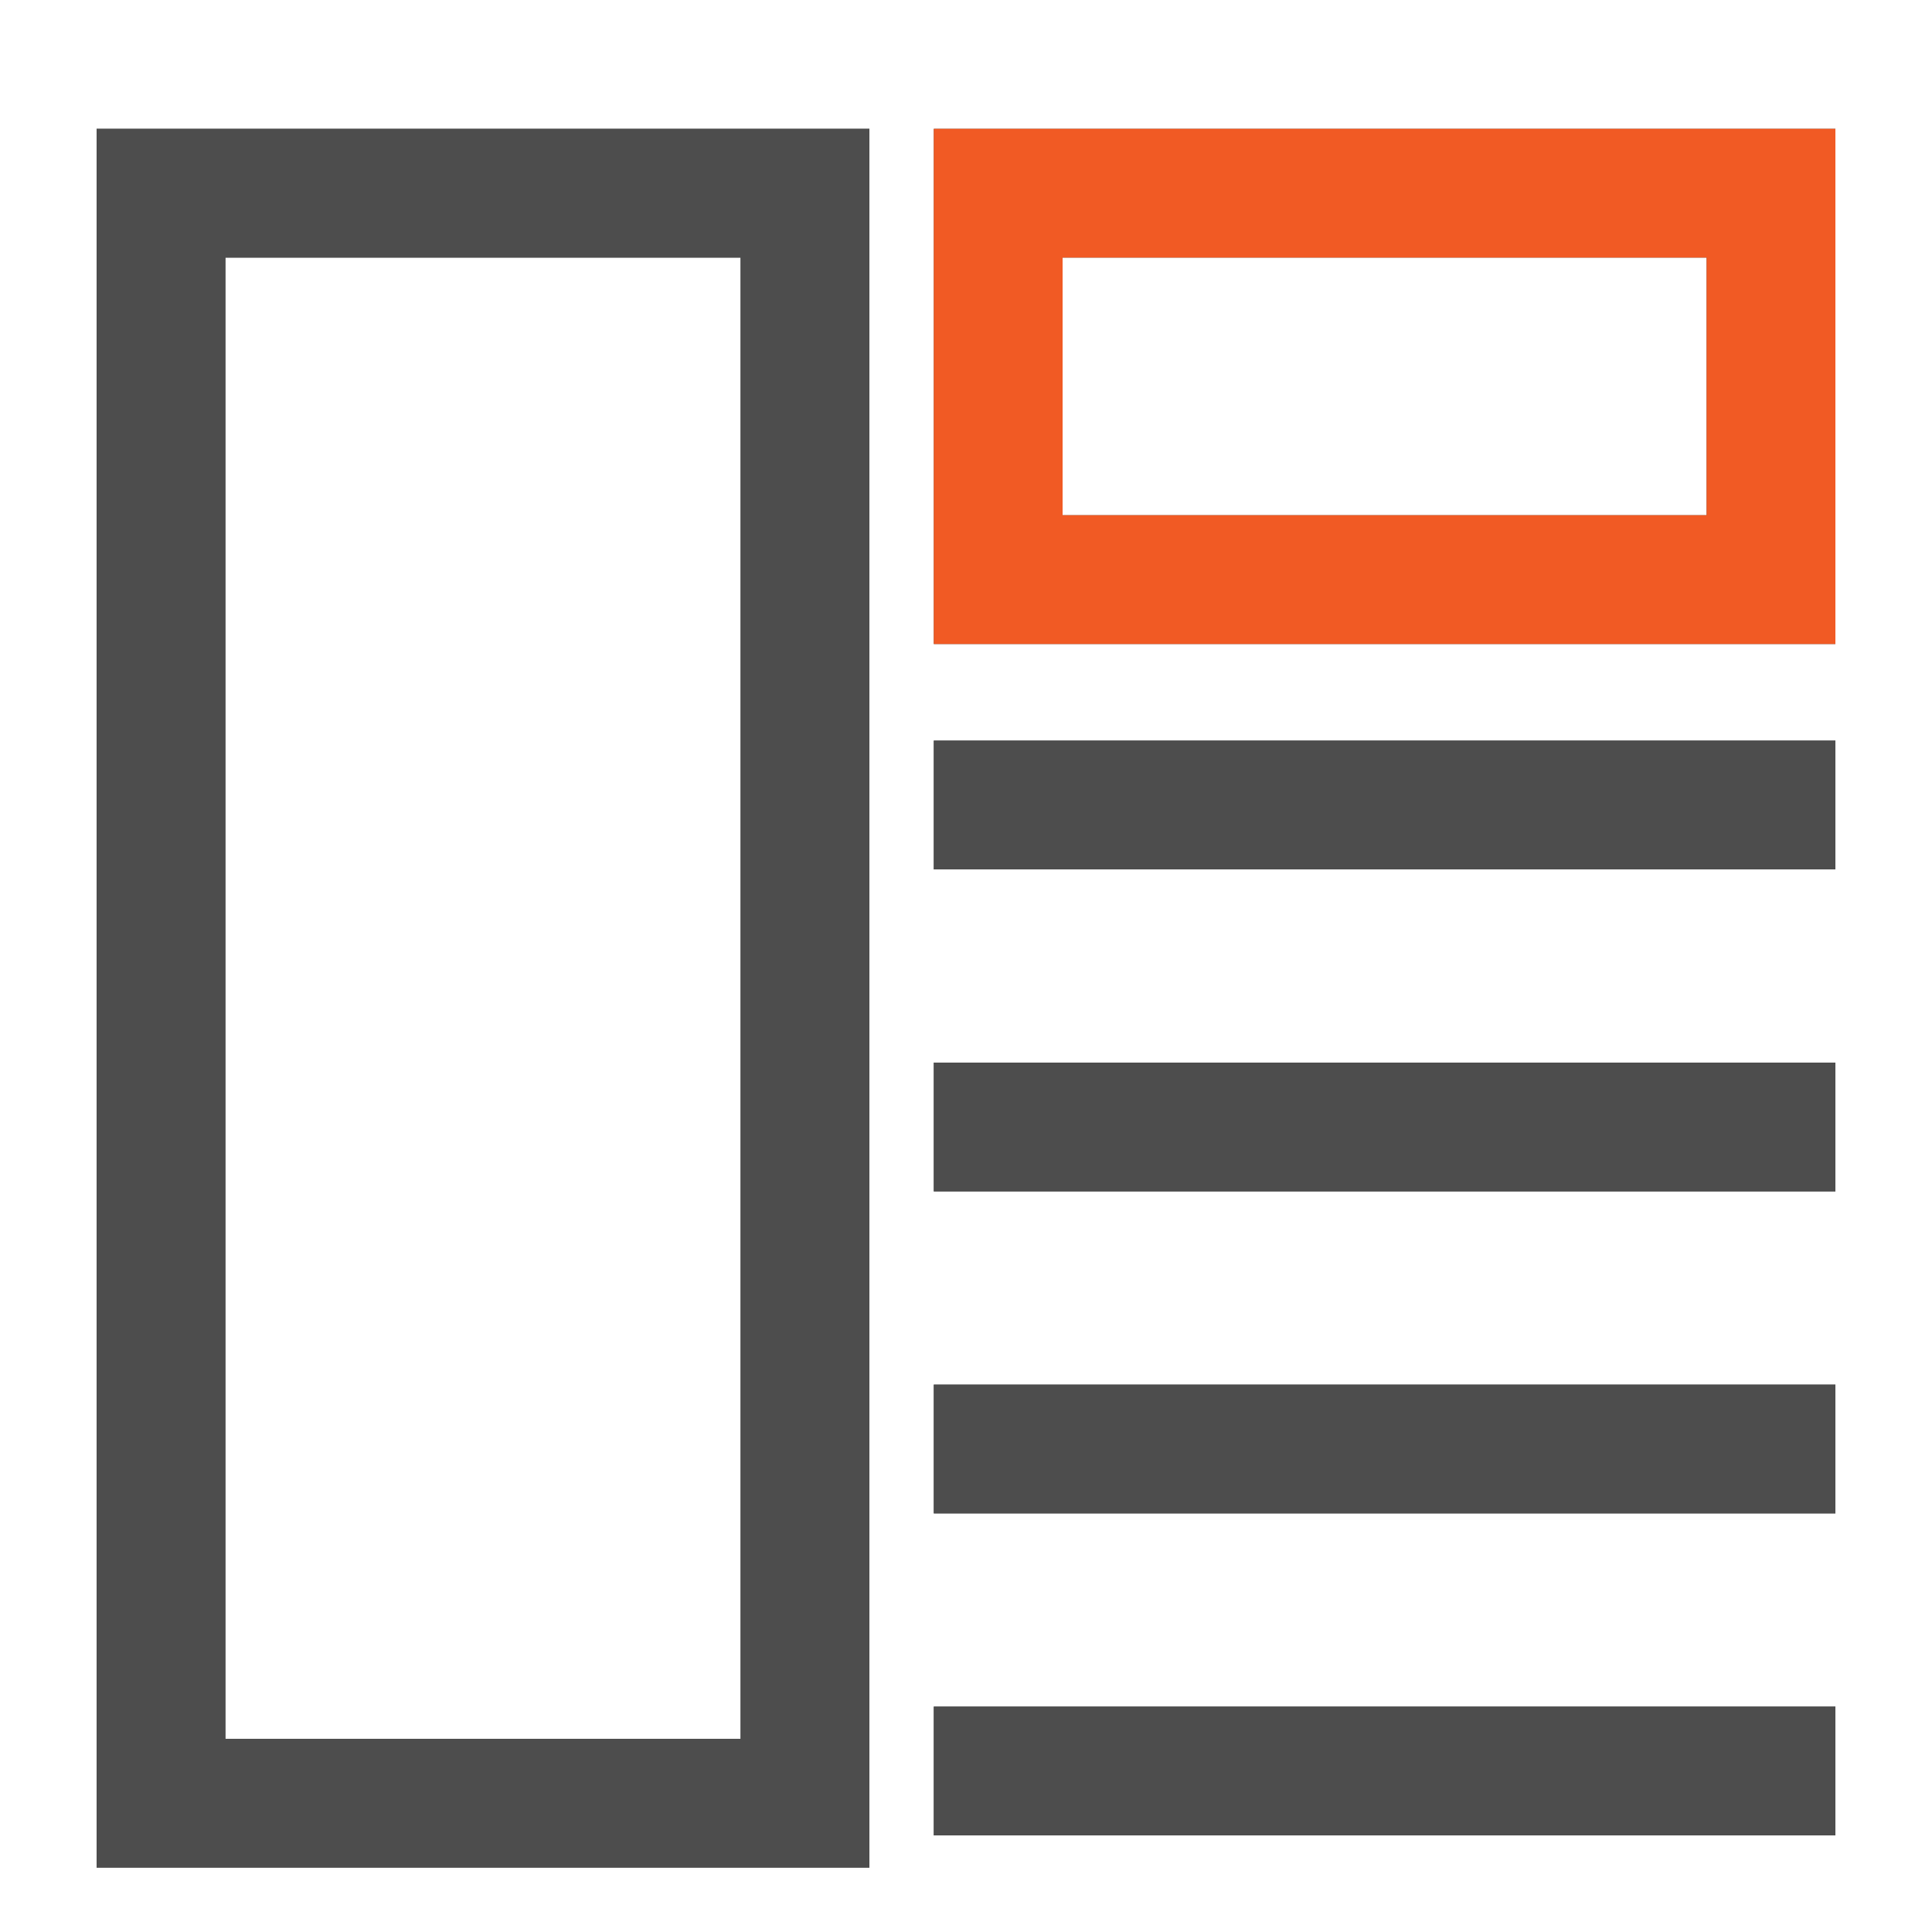 <?xml version="1.0" encoding="utf-8"?>
<!-- Generator: Adobe Illustrator 20.0.0, SVG Export Plug-In . SVG Version: 6.00 Build 0)  -->
<svg version="1.1" id="Layer_1" xmlns="http://www.w3.org/2000/svg" xmlns:xlink="http://www.w3.org/1999/xlink" x="0px" y="0px"
	 viewBox="0 0 60 60" style="enable-background:new 0 0 60 60;" xml:space="preserve">
<style type="text/css">
	.st0{fill:#4D4D4D;}
	.st1{fill:#F15A24;}
</style>
<title>Untitled-1</title>
<path class="st0" d="M3,58h24V4H3V58z M7,8h16v46H7V8z"/>
<path class="st0" d="M57,4H29v16h28V4z M53,16H33V8h20V16z"/>
<rect x="29" y="23" class="st0" width="28" height="4"/>
<rect x="29" y="33" class="st0" width="28" height="4"/>
<rect x="29" y="43" class="st0" width="28" height="4"/>
<rect x="29" y="53" class="st0" width="28" height="4"/>
<path class="st0" d="M3,58h24V4H3V58z M7,8h16v46H7V8z"/>
<path class="st1" d="M57,4H29v16h28V4z M53,16H33V8h20V16z"/>
<rect x="29" y="23" class="st0" width="28" height="4"/>
<rect x="29" y="33" class="st0" width="28" height="4"/>
<rect x="29" y="43" class="st0" width="28" height="4"/>
<rect x="29" y="53" class="st0" width="28" height="4"/>
</svg>
